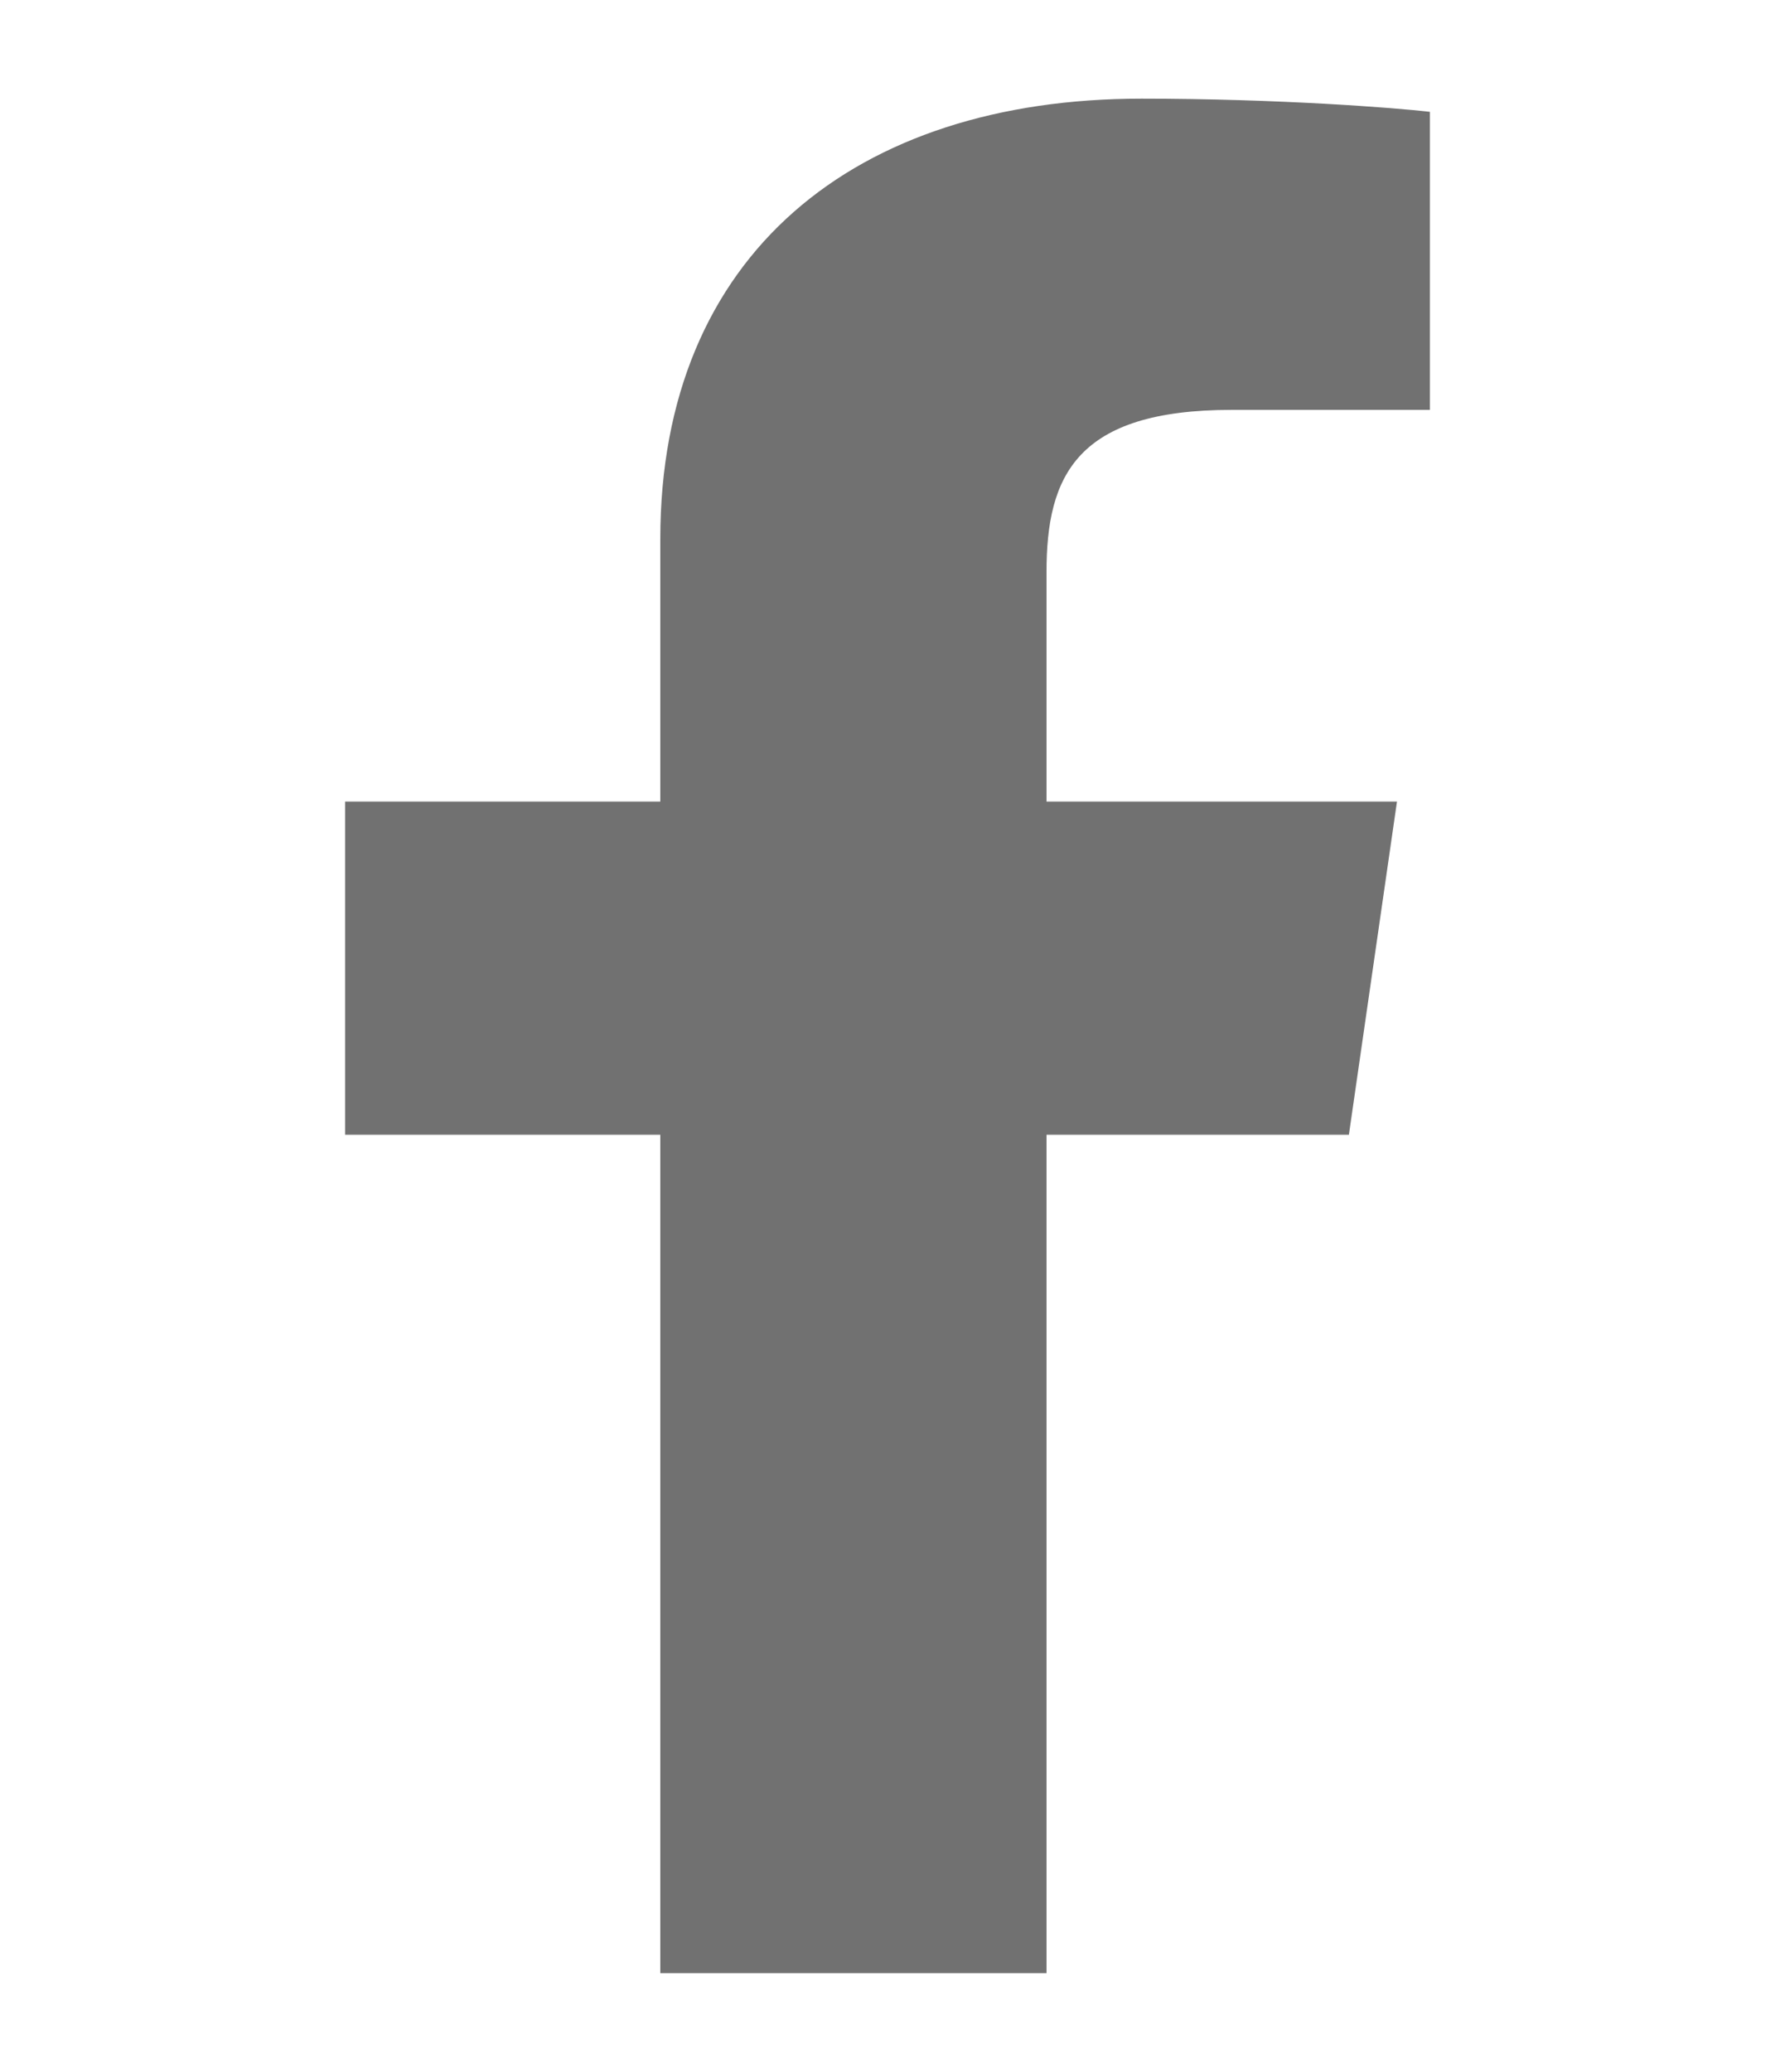 <svg xmlns="http://www.w3.org/2000/svg" width="36" height="42" fill="none" viewBox="0 0 36 42"><path fill="#717171" fillRule="evenodd" d="M24.983 8.309H29V2.267C28.308 2.186 25.925 2 23.15 2C17.358 2 13.392 5.147 13.392 10.928V16.25H7V23.004H13.392V40H21.225V23.004H27.358L28.333 16.25H21.225V11.597C21.225 9.645 21.833 8.309 24.983 8.309Z" clipRule="evenodd"/></svg>